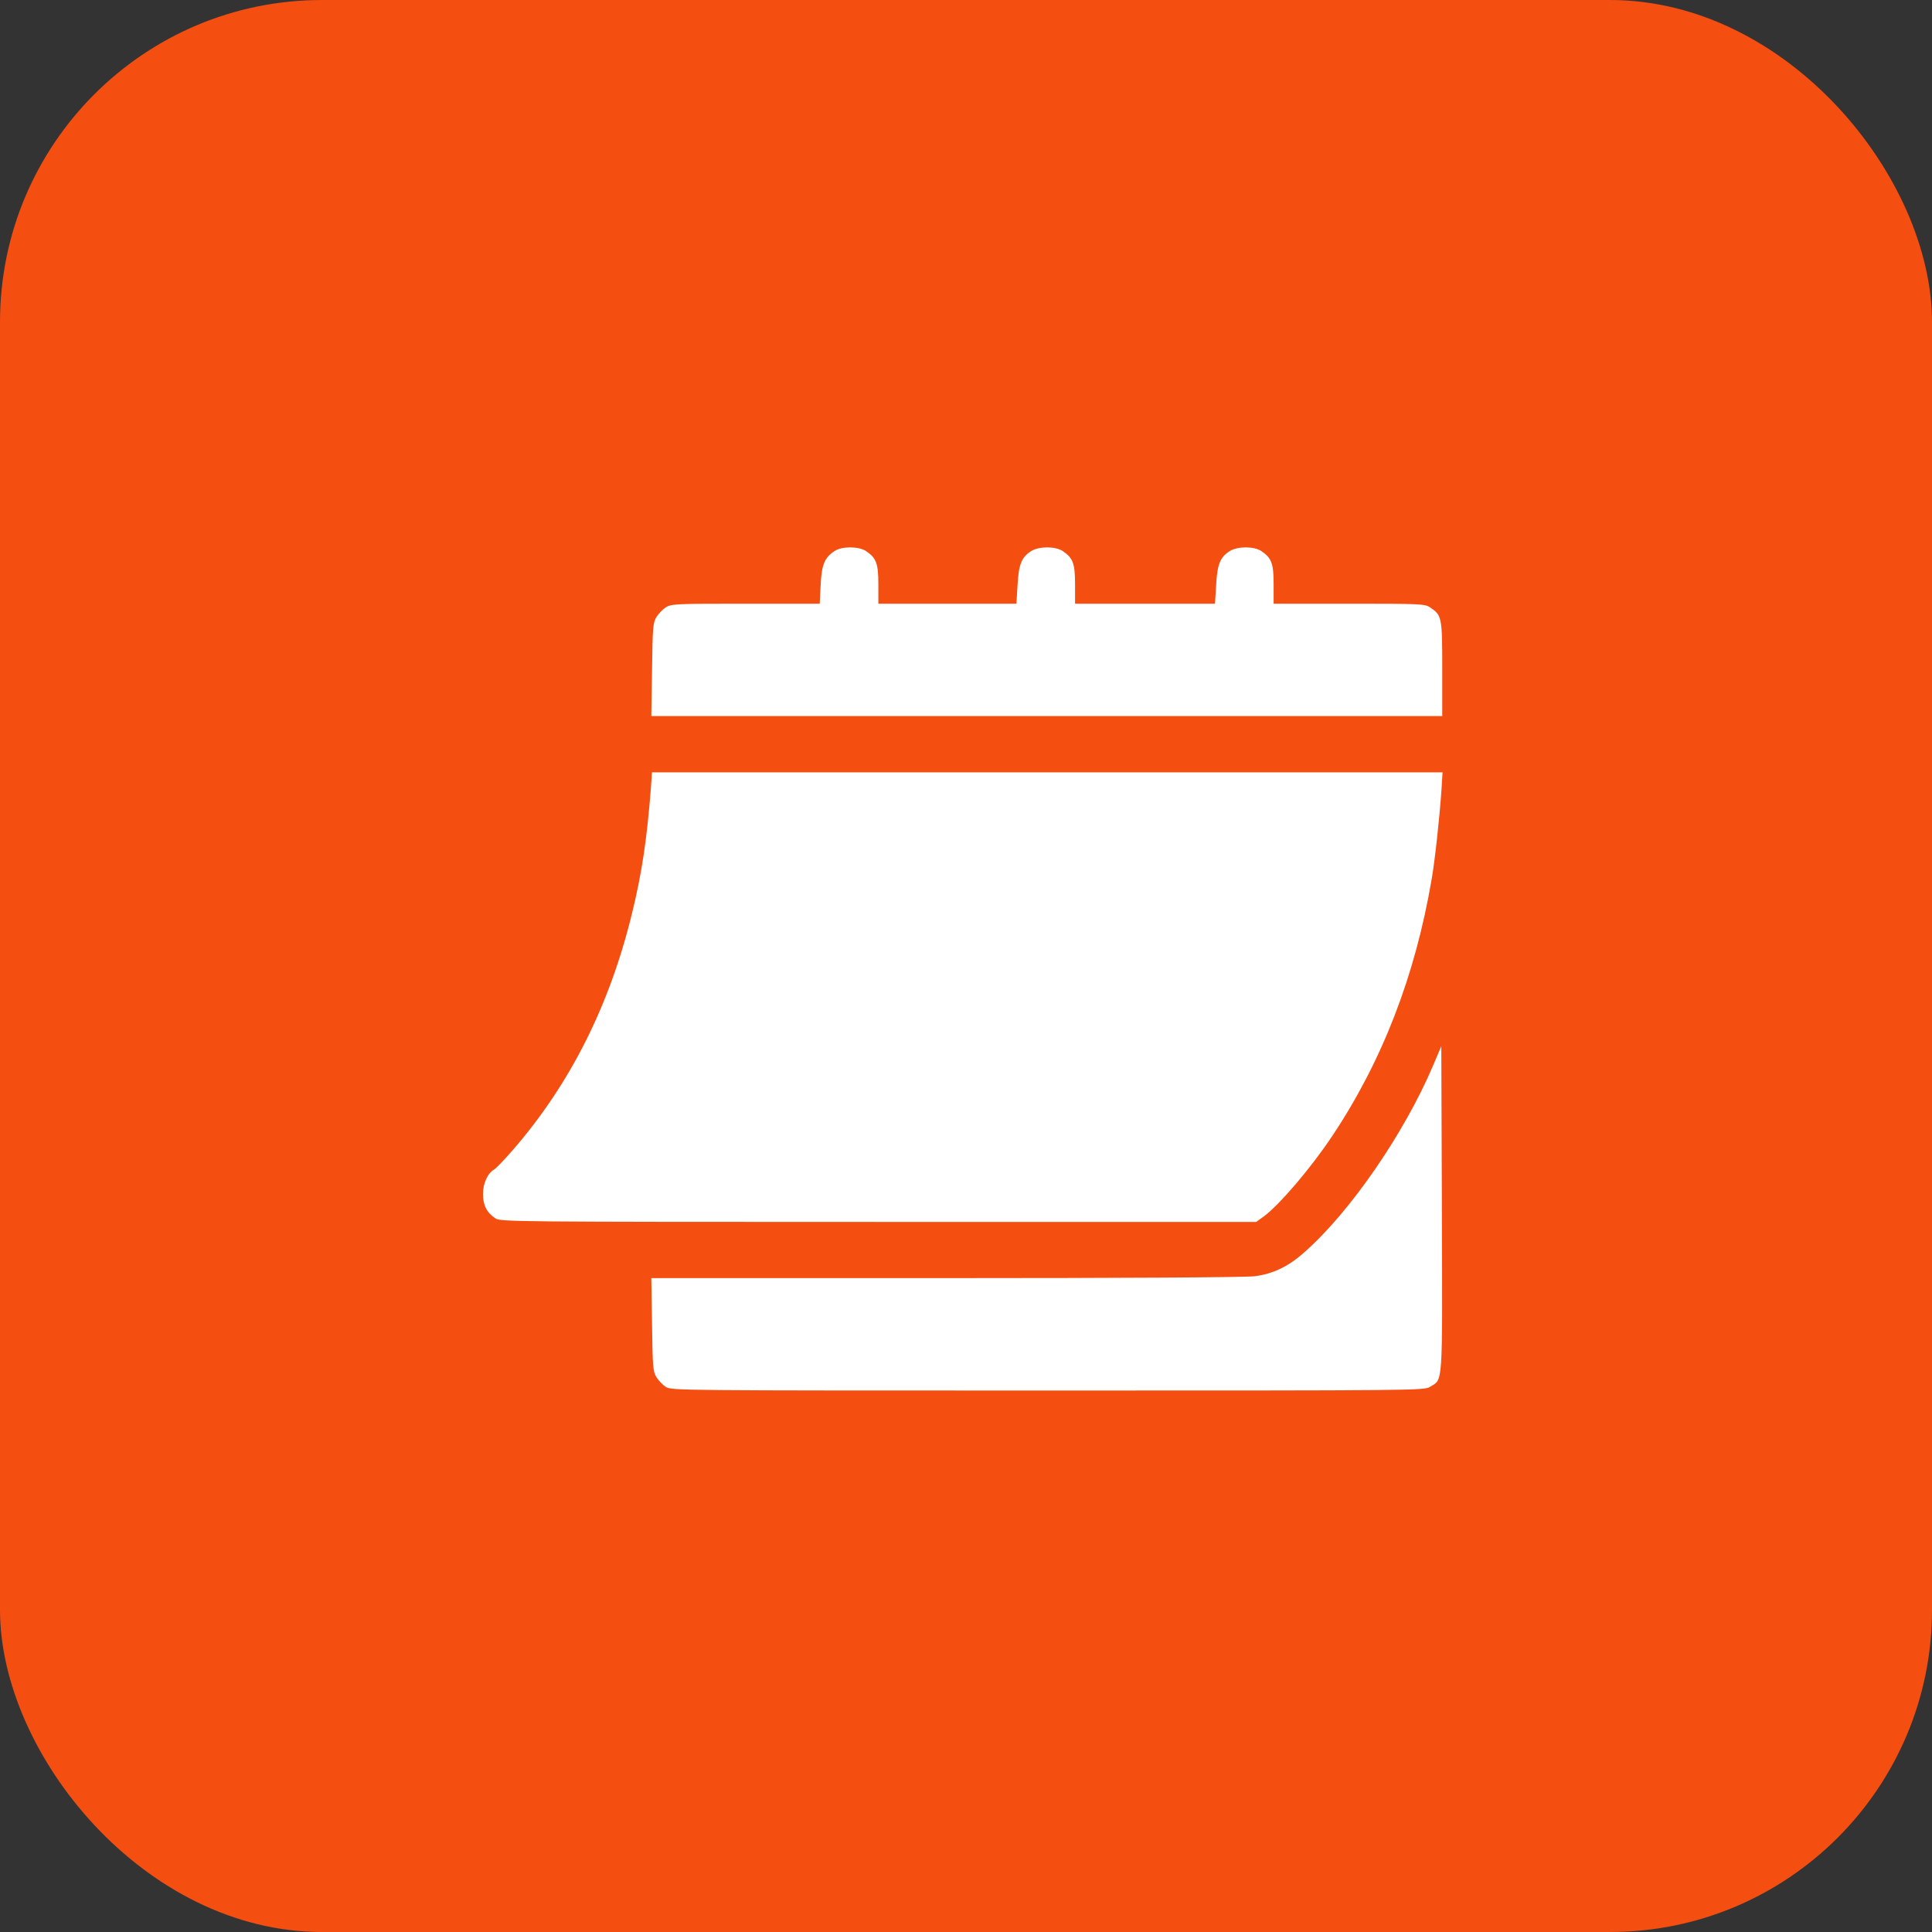 <?xml version="1.0" encoding="UTF-8"?> <svg xmlns="http://www.w3.org/2000/svg" width="60" height="60" viewBox="0 0 60 60" fill="none"><rect x="0" y="0" width="60" height="60" fill="#333333" stroke="none"/><rect width="60" height="60" rx="10" fill="#F44E11"></rect><path d="M25.917 17.113C25.608 17.317 25.515 17.538 25.486 18.172L25.457 18.748H23.159C20.994 18.748 20.855 18.754 20.68 18.859C20.581 18.923 20.448 19.062 20.384 19.167C20.279 19.342 20.267 19.481 20.25 20.796L20.227 22.239H32.508H44.79V20.767C44.79 19.15 44.779 19.109 44.406 18.859C44.249 18.754 44.092 18.748 41.899 18.748H39.554V18.149C39.554 17.497 39.49 17.329 39.17 17.113C38.943 16.962 38.437 16.962 38.193 17.113C37.89 17.305 37.803 17.526 37.768 18.172L37.733 18.748H35.563H33.387V18.149C33.387 17.497 33.323 17.329 33.003 17.113C32.776 16.962 32.27 16.962 32.026 17.113C31.723 17.305 31.636 17.526 31.601 18.172L31.566 18.748H29.425H27.278V18.149C27.278 17.497 27.214 17.329 26.894 17.113C26.661 16.962 26.143 16.962 25.917 17.113Z" fill="white"></path><path d="M20.213 24.491C20.091 26.05 19.934 27.126 19.625 28.377C18.927 31.24 17.7 33.666 15.943 35.696C15.669 36.011 15.401 36.29 15.349 36.319C15.146 36.429 15 36.749 15 37.081C15 37.43 15.116 37.657 15.384 37.837C15.547 37.942 15.89 37.948 27.282 37.948H39.011L39.238 37.785C39.727 37.43 40.727 36.255 41.379 35.272C42.927 32.95 43.951 30.303 44.462 27.301C44.561 26.736 44.707 25.398 44.765 24.549L44.8 23.985H32.524H20.248L20.213 24.491Z" fill="white"></path><path d="M44.499 33.107C43.609 35.196 41.934 37.634 40.514 38.885C40.014 39.333 39.542 39.559 38.967 39.635C38.705 39.67 34.923 39.693 29.384 39.693H20.227L20.25 41.13C20.267 42.451 20.279 42.591 20.384 42.765C20.448 42.87 20.581 43.01 20.68 43.074C20.861 43.184 21.105 43.184 32.543 43.184C44.075 43.184 44.226 43.184 44.412 43.068C44.819 42.818 44.796 43.138 44.779 37.535L44.761 32.49L44.499 33.107Z" fill="white"></path></svg> 